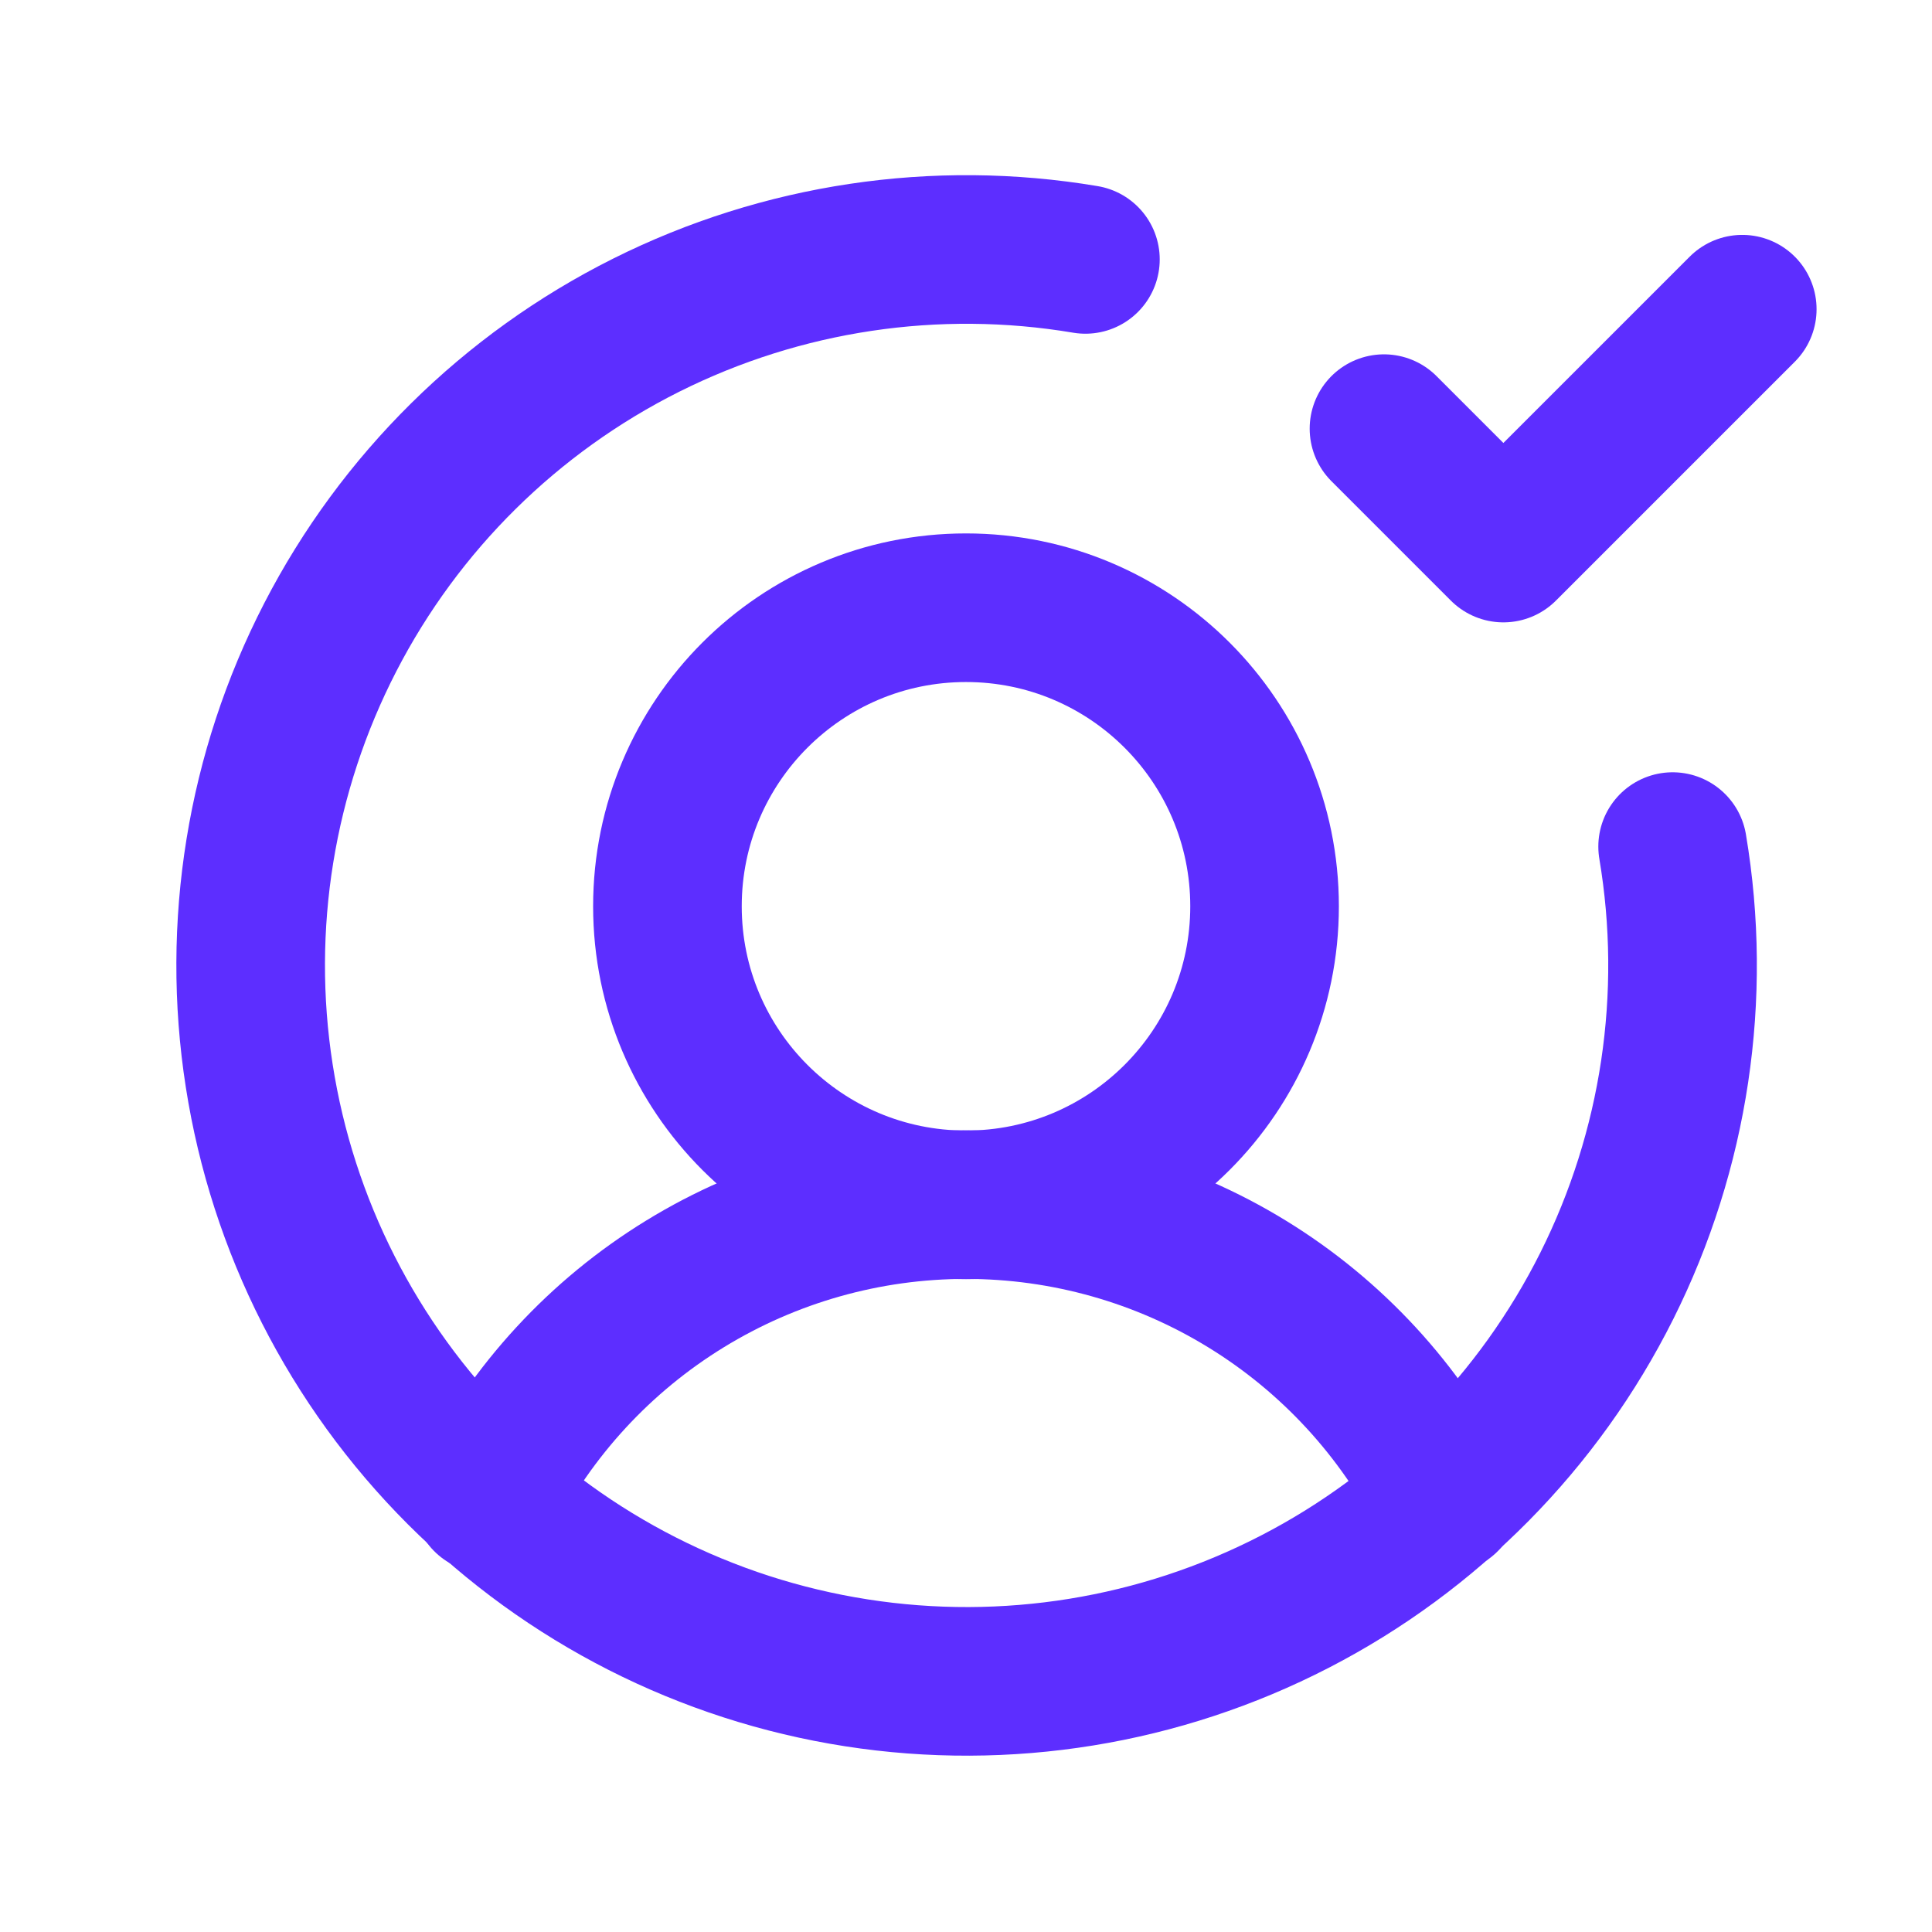 <svg width="52" height="52" viewBox="0 0 52 52" fill="none" xmlns="http://www.w3.org/2000/svg">
<g clip-path="url(#clip0_69_2964)">
<path d="M26 32.429C30.438 32.429 34.036 28.831 34.036 24.393C34.036 19.955 30.438 16.357 26 16.357C21.562 16.357 17.964 19.955 17.964 24.393C17.964 28.831 21.562 32.429 26 32.429Z" stroke="#5D2EFF" stroke-width="4" stroke-linecap="round" stroke-linejoin="round"/>
<path d="M13.103 40.338C14.312 37.956 16.157 35.956 18.433 34.559C20.71 33.161 23.329 32.422 26 32.422C28.671 32.422 31.29 33.161 33.566 34.559C35.843 35.956 37.688 37.956 38.897 40.338" stroke="#5D2EFF" stroke-width="4" stroke-linecap="round" stroke-linejoin="round"/>
<path d="M45.019 22.786C45.697 26.815 45.077 30.955 43.248 34.608C41.42 38.261 38.478 41.239 34.847 43.111C31.216 44.984 27.084 45.654 23.048 45.024C19.011 44.395 15.279 42.499 12.39 39.61C9.502 36.721 7.606 32.989 6.977 28.953C6.347 24.916 7.017 20.784 8.889 17.153C10.761 13.523 13.739 10.58 17.392 8.752C21.046 6.924 25.186 6.304 29.214 6.982" stroke="#5D2EFF" stroke-width="4" stroke-linecap="round" stroke-linejoin="round"/>
<path d="M37.25 11.537L40.464 14.751L46.893 8.322" stroke="#5D2EFF" stroke-width="4" stroke-linecap="round" stroke-linejoin="round"/>
</g>
<defs>
<clipPath id="clip0_69_2964">
<rect width="51.429" height="51.429" fill="white" transform="translate(0.286 0.286)"/>
</clipPath>
</defs>
</svg>

